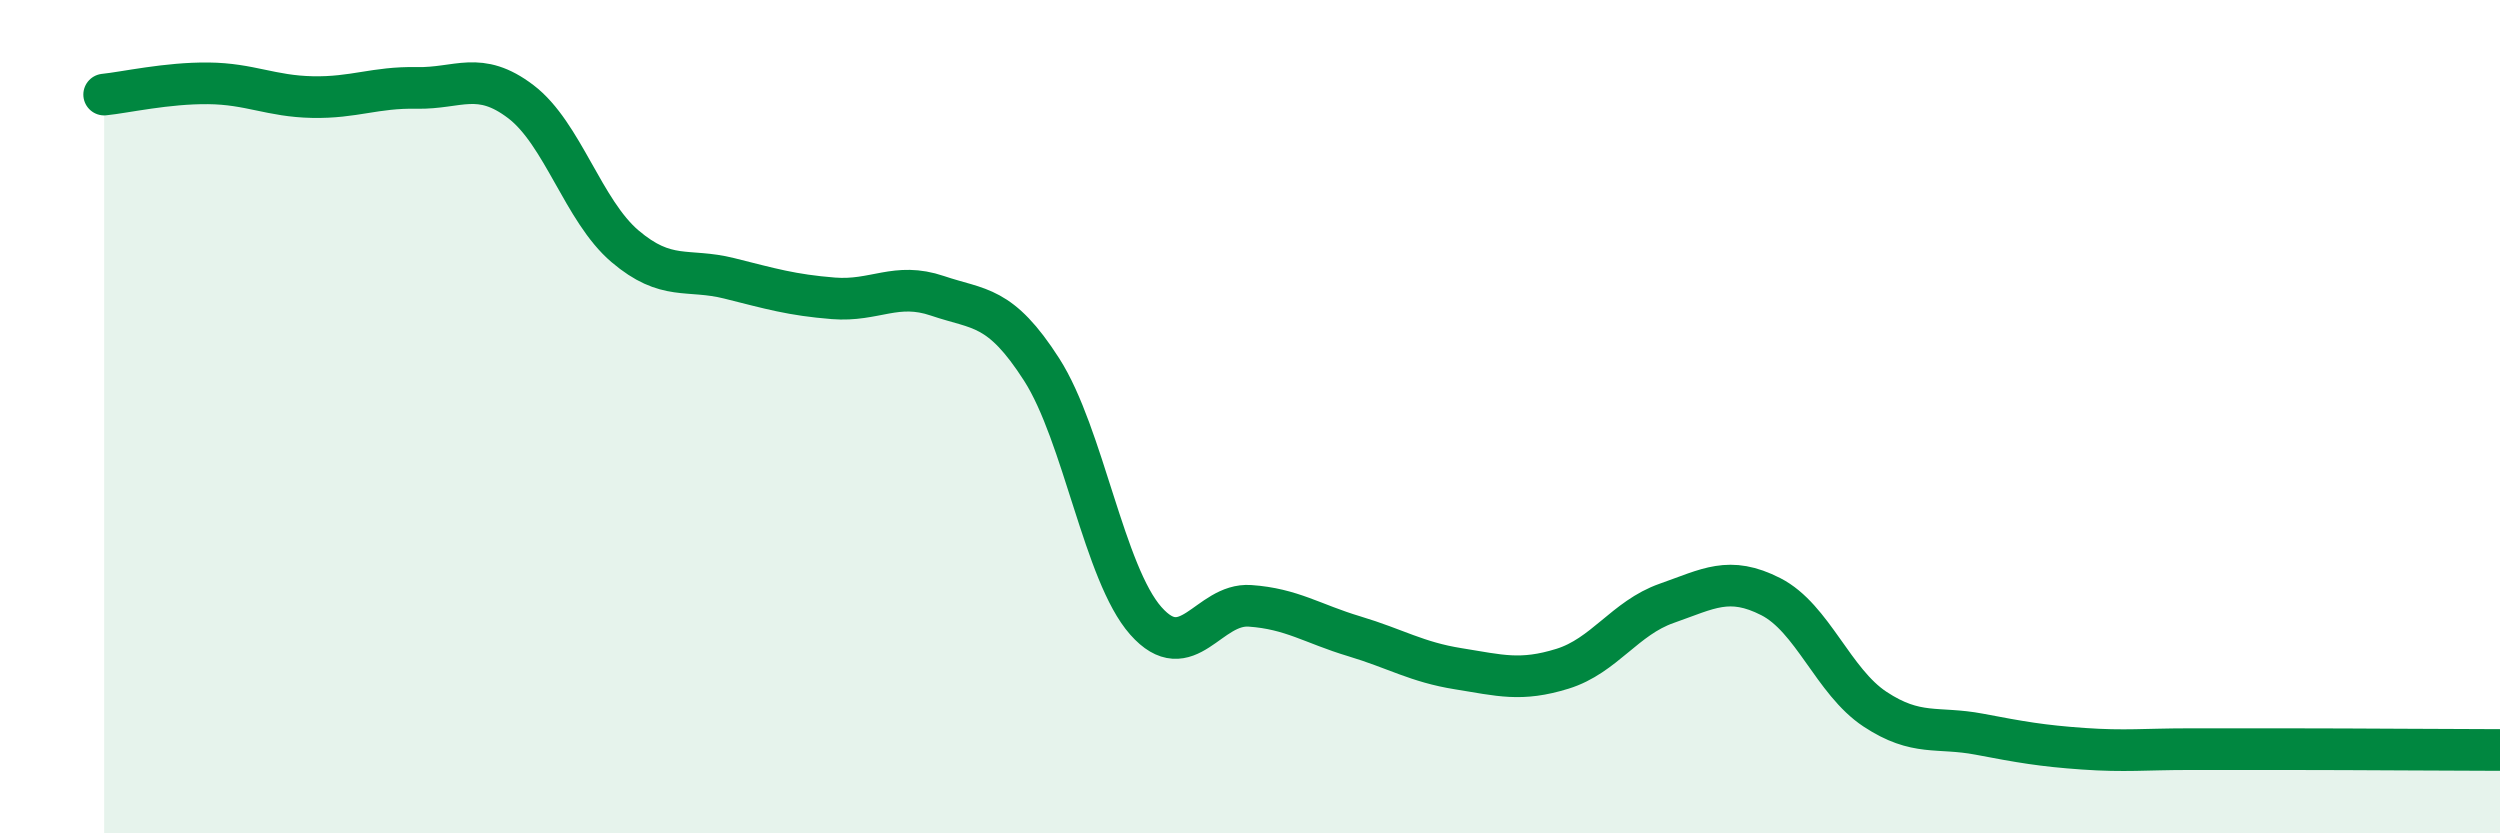 
    <svg width="60" height="20" viewBox="0 0 60 20" xmlns="http://www.w3.org/2000/svg">
      <path
        d="M 2.5,2.27 C 3,2.22 4,1.99 5,2 C 6,2.01 6.5,2.31 7.5,2.33 C 8.5,2.35 9,2.09 10,2.11 C 11,2.13 11.5,1.68 12.5,2.44 C 13.5,3.2 14,5.06 15,5.91 C 16,6.76 16.5,6.43 17.5,6.68 C 18.5,6.93 19,7.08 20,7.16 C 21,7.24 21.5,6.76 22.5,7.1 C 23.5,7.44 24,7.31 25,8.87 C 26,10.43 26.5,13.77 27.5,14.9 C 28.5,16.03 29,14.47 30,14.54 C 31,14.61 31.5,14.97 32.5,15.27 C 33.5,15.57 34,15.89 35,16.05 C 36,16.21 36.5,16.36 37.5,16.05 C 38.5,15.74 39,14.83 40,14.48 C 41,14.13 41.5,13.81 42.5,14.32 C 43.5,14.83 44,16.36 45,17.02 C 46,17.68 46.5,17.43 47.5,17.62 C 48.5,17.81 49,17.9 50,17.97 C 51,18.04 51.5,17.98 52.5,17.98 C 53.5,17.98 53.5,17.98 55,17.98 C 56.5,17.98 59,18 60,18L60 20L2.5 20Z"
        fill="#008740"
        opacity="0.1"
        stroke-linecap="round"
        stroke-linejoin="round"
      />
      <path
        d="M 2.5,2.27 C 3,2.22 4,1.99 5,2 C 6,2.01 6.5,2.31 7.5,2.33 C 8.5,2.35 9,2.09 10,2.11 C 11,2.13 11.5,1.68 12.5,2.44 C 13.5,3.2 14,5.06 15,5.91 C 16,6.76 16.5,6.43 17.5,6.68 C 18.5,6.93 19,7.08 20,7.16 C 21,7.24 21.5,6.76 22.5,7.1 C 23.5,7.44 24,7.31 25,8.87 C 26,10.43 26.5,13.77 27.5,14.9 C 28.5,16.03 29,14.47 30,14.54 C 31,14.61 31.5,14.97 32.5,15.27 C 33.5,15.57 34,15.89 35,16.05 C 36,16.21 36.5,16.36 37.5,16.05 C 38.5,15.74 39,14.83 40,14.48 C 41,14.13 41.5,13.81 42.5,14.32 C 43.5,14.83 44,16.36 45,17.02 C 46,17.68 46.5,17.43 47.5,17.62 C 48.5,17.81 49,17.9 50,17.97 C 51,18.04 51.5,17.98 52.5,17.98 C 53.5,17.98 53.5,17.98 55,17.98 C 56.5,17.98 59,18 60,18"
        stroke="#008740"
        stroke-width="1"
        fill="none"
        stroke-linecap="round"
        stroke-linejoin="round"
      />
    </svg>
  